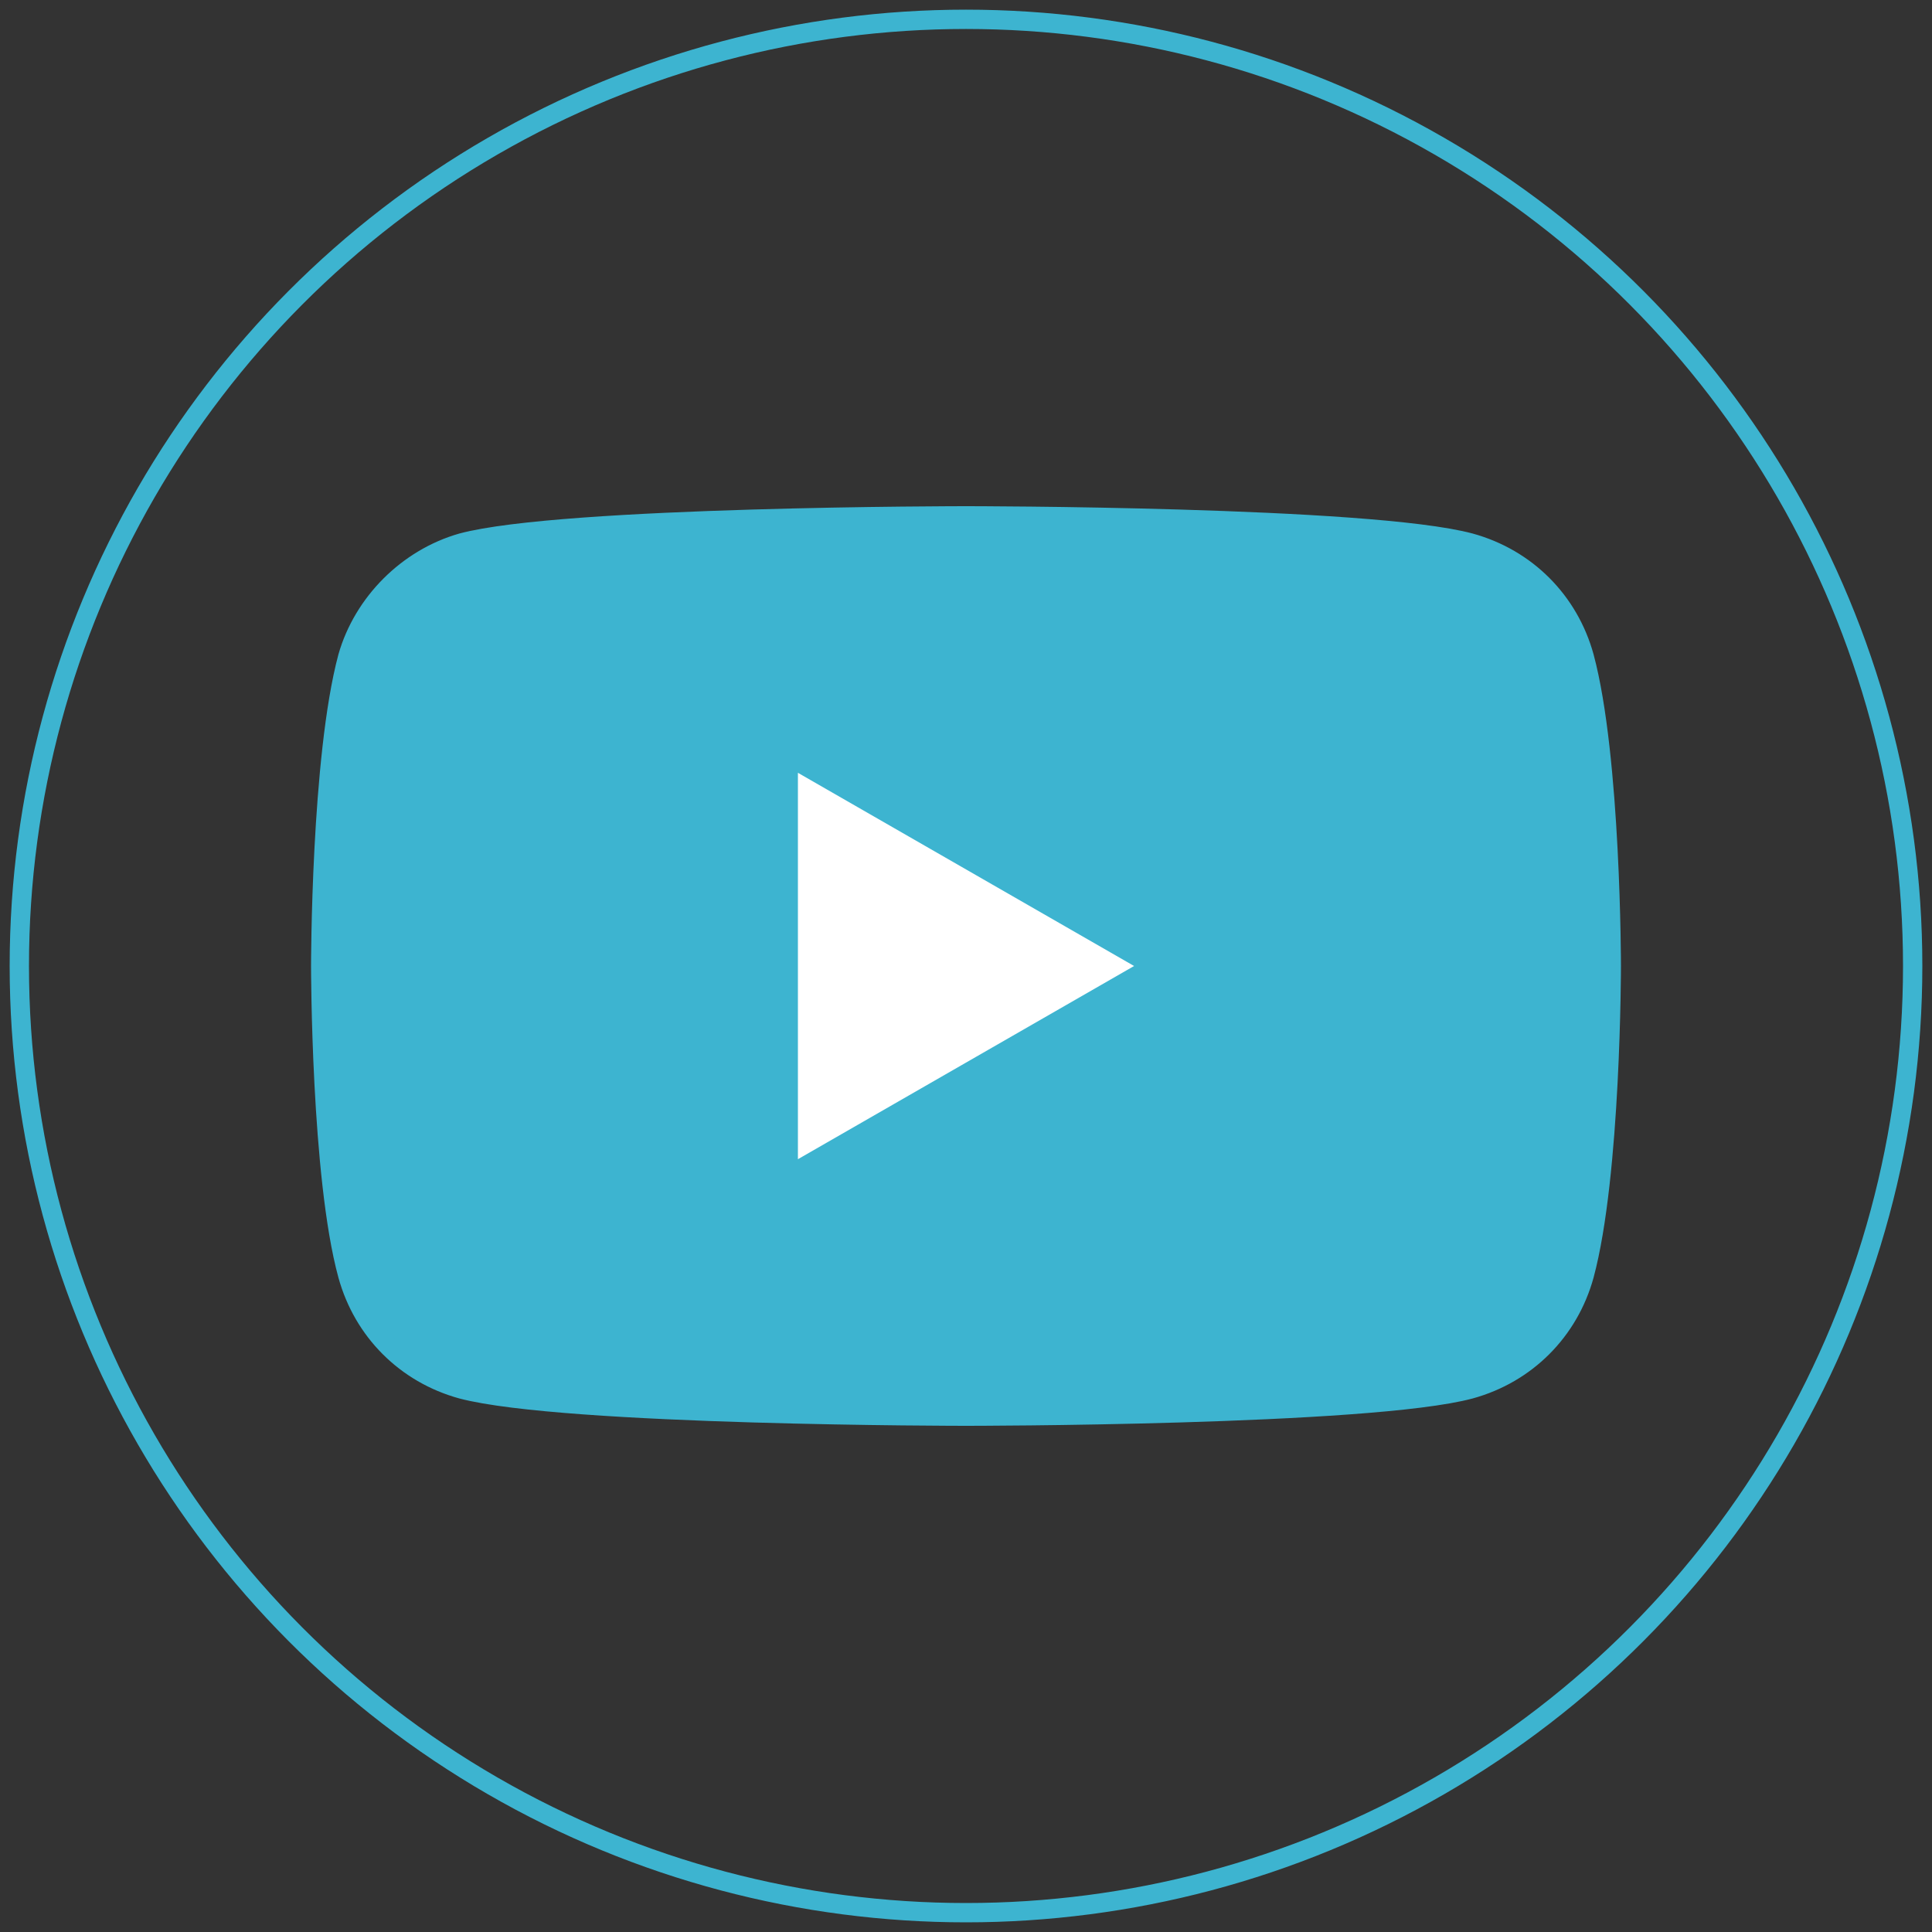 <?xml version="1.0" encoding="utf-8"?>
<!-- Generator: Adobe Illustrator 24.1.3, SVG Export Plug-In . SVG Version: 6.00 Build 0)  -->
<svg version="1.1" xmlns="http://www.w3.org/2000/svg" xmlns:xlink="http://www.w3.org/1999/xlink" x="0px" y="0px"
	 viewBox="0 0 100 100" style="enable-background:new 0 0 100 100;" xml:space="preserve">
<rect x="0" y="0" width="100" height="100" fill="#333333" stroke="none"/>
<style type="text/css">
	.st0{fill:none;stroke:#3DB4D0;stroke-miterlimit:10;}
	.st1{fill:#3DB4D0;stroke:#3DB4D0;stroke-miterlimit:10;}
	.st2{fill:#FFFFFF;}
</style>
<g id="Layer_1_copy">
	<circle class="st0" cx="50" cy="50" r="49"/>
</g>
<g id="Layer_3">
	<path class="st1" d="M82,34c-0.8-2.9-3-5.1-5.9-5.9C70.9,26.7,50,26.7,50,26.7s-20.9,0-26.1,1.4c-2.8,0.8-5.1,3.1-5.9,5.9
		c-1.4,5.2-1.4,16-1.4,16s0,10.9,1.4,16c0.8,2.9,3,5.1,5.9,5.9c5.3,1.4,26.1,1.4,26.1,1.4s20.9,0,26.1-1.4c2.9-0.8,5.1-3,5.9-5.9
		c1.4-5.2,1.4-16,1.4-16S83.4,39.2,82,34z"/>
</g>
<g id="Layer_4">
</g>
<g id="Layer_2">
	<path class="st2" d="M41.3,60l17.4-10L41.3,40V60z"/>
</g>
</svg>
